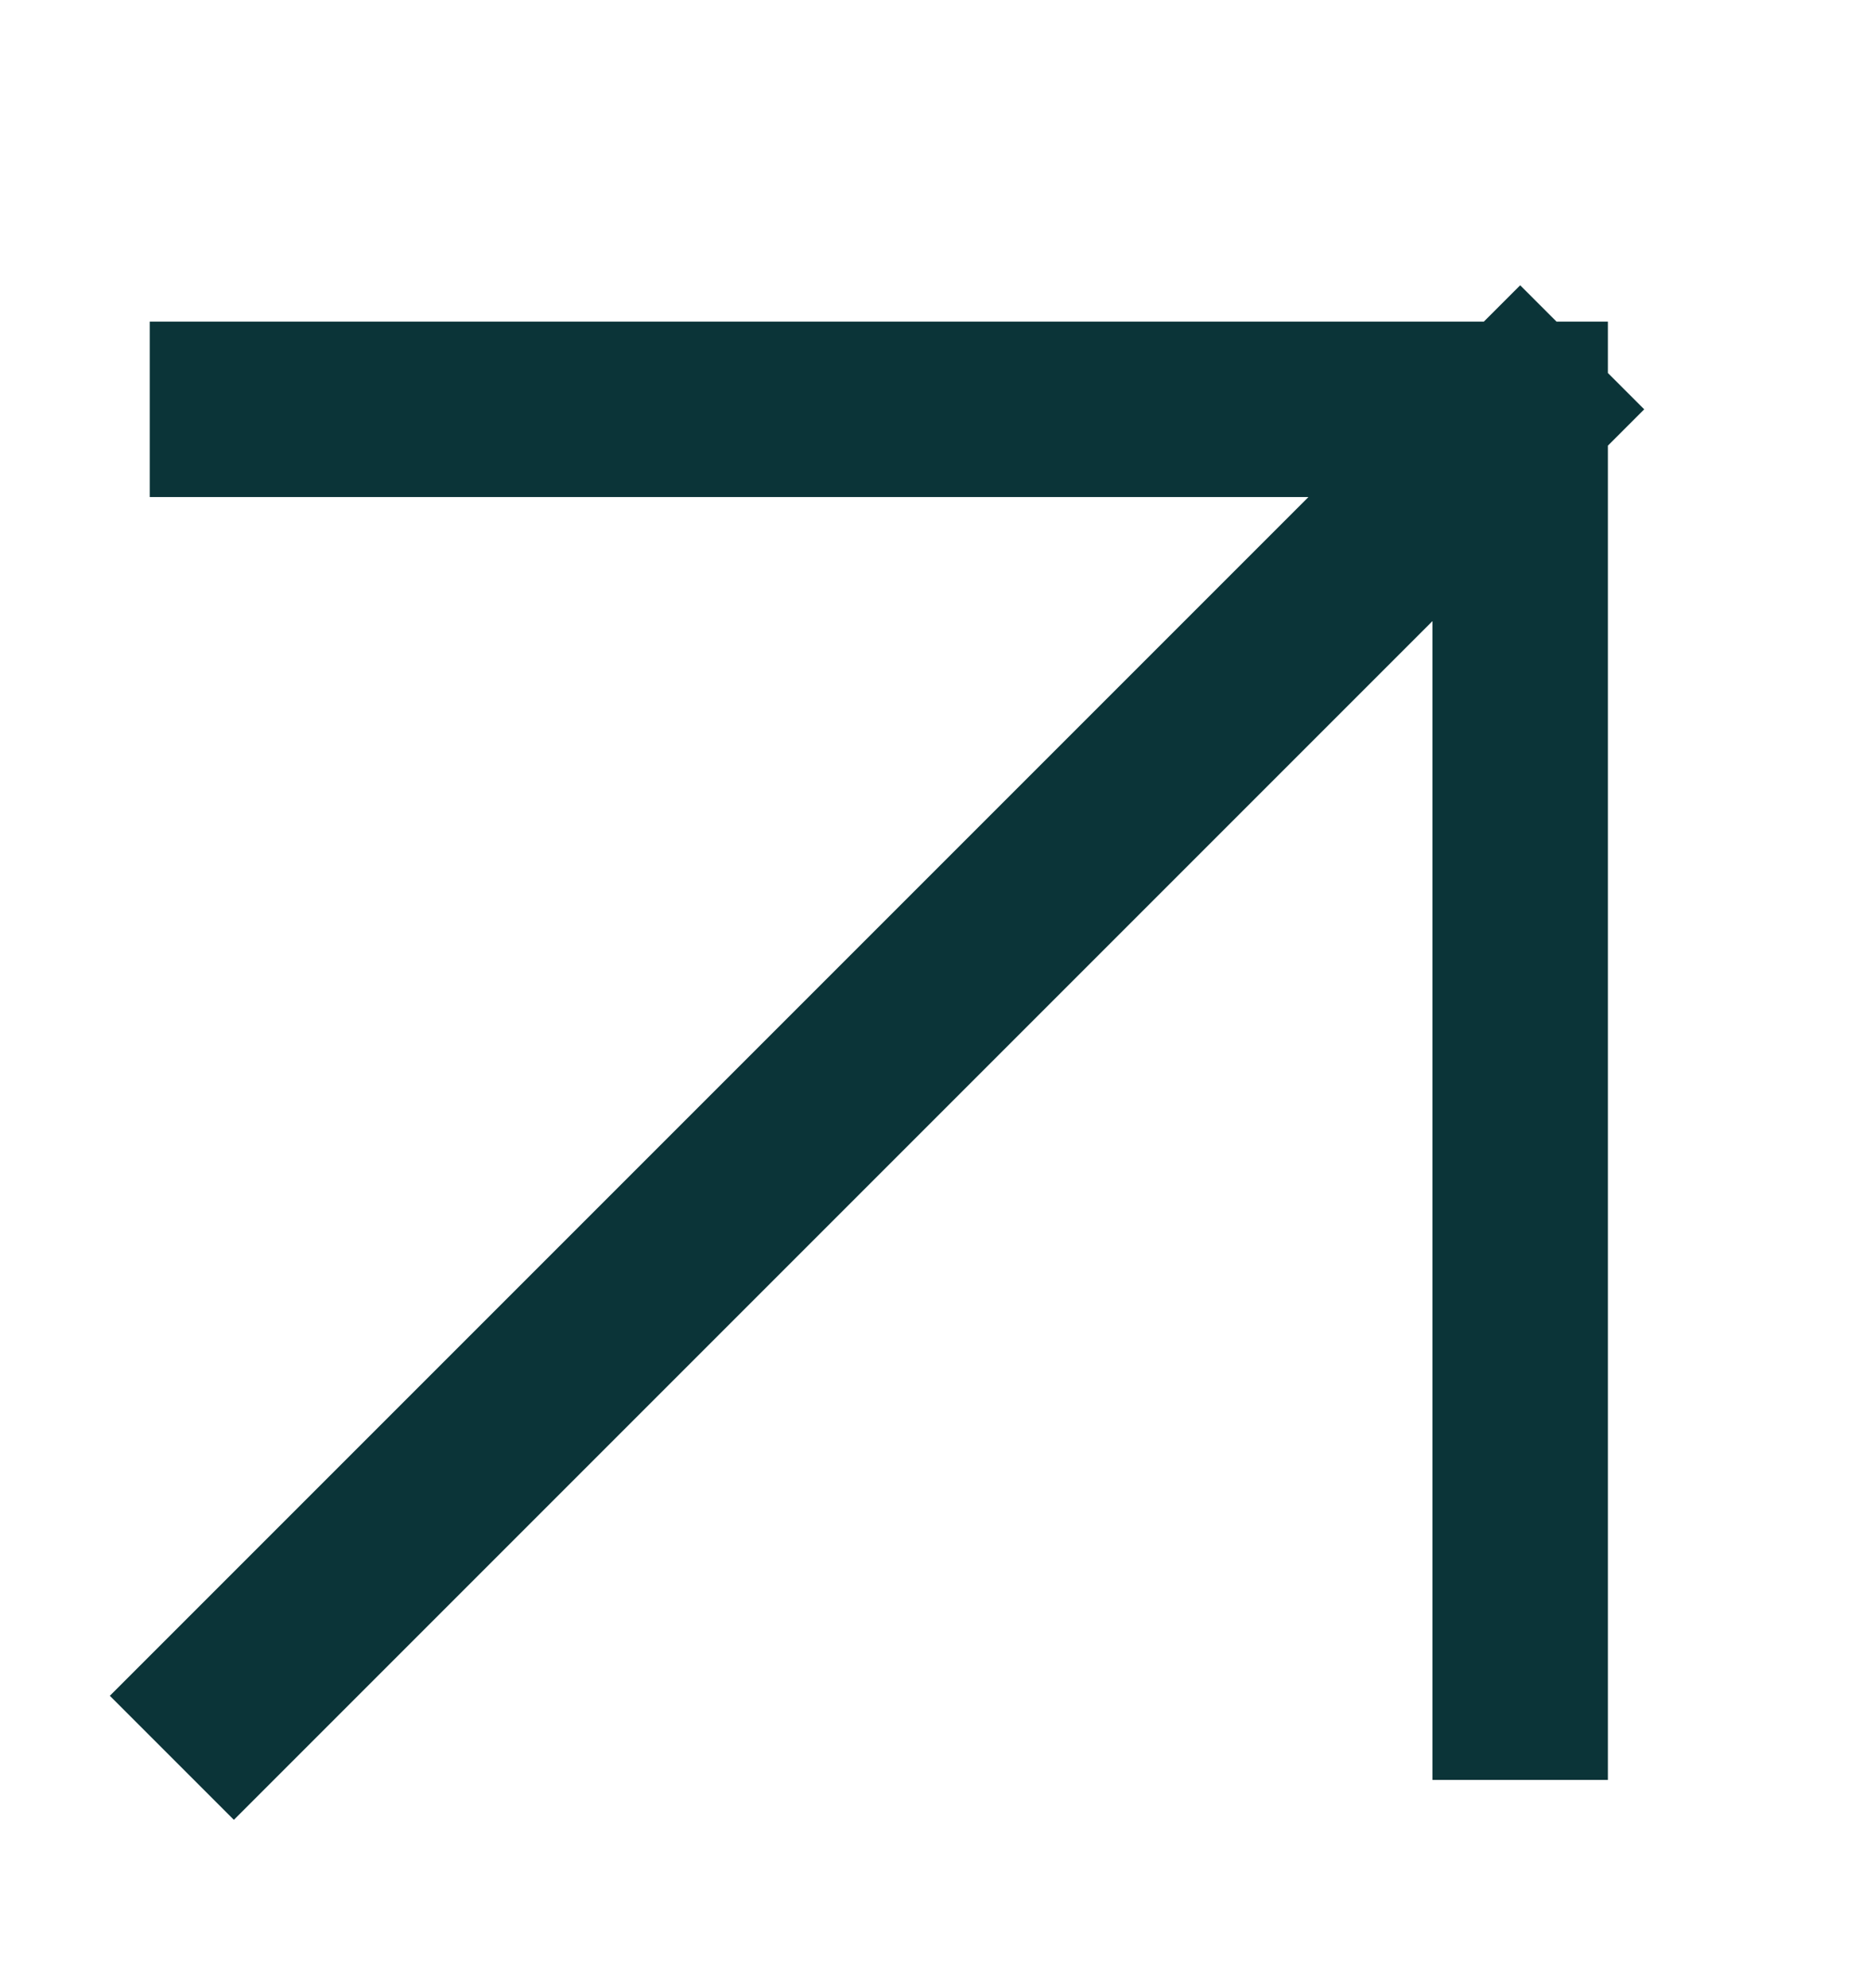 <svg width="16" height="17" viewBox="0 0 16 17" fill="none" xmlns="http://www.w3.org/2000/svg">
<path d="M13 14.469L13 3.5M13 3.5L2 14.5M13 3.5L2.031 3.5" stroke="#0B3438" stroke-width="1.5" stroke-linecap="square" stroke-linejoin="round"/>
</svg>

